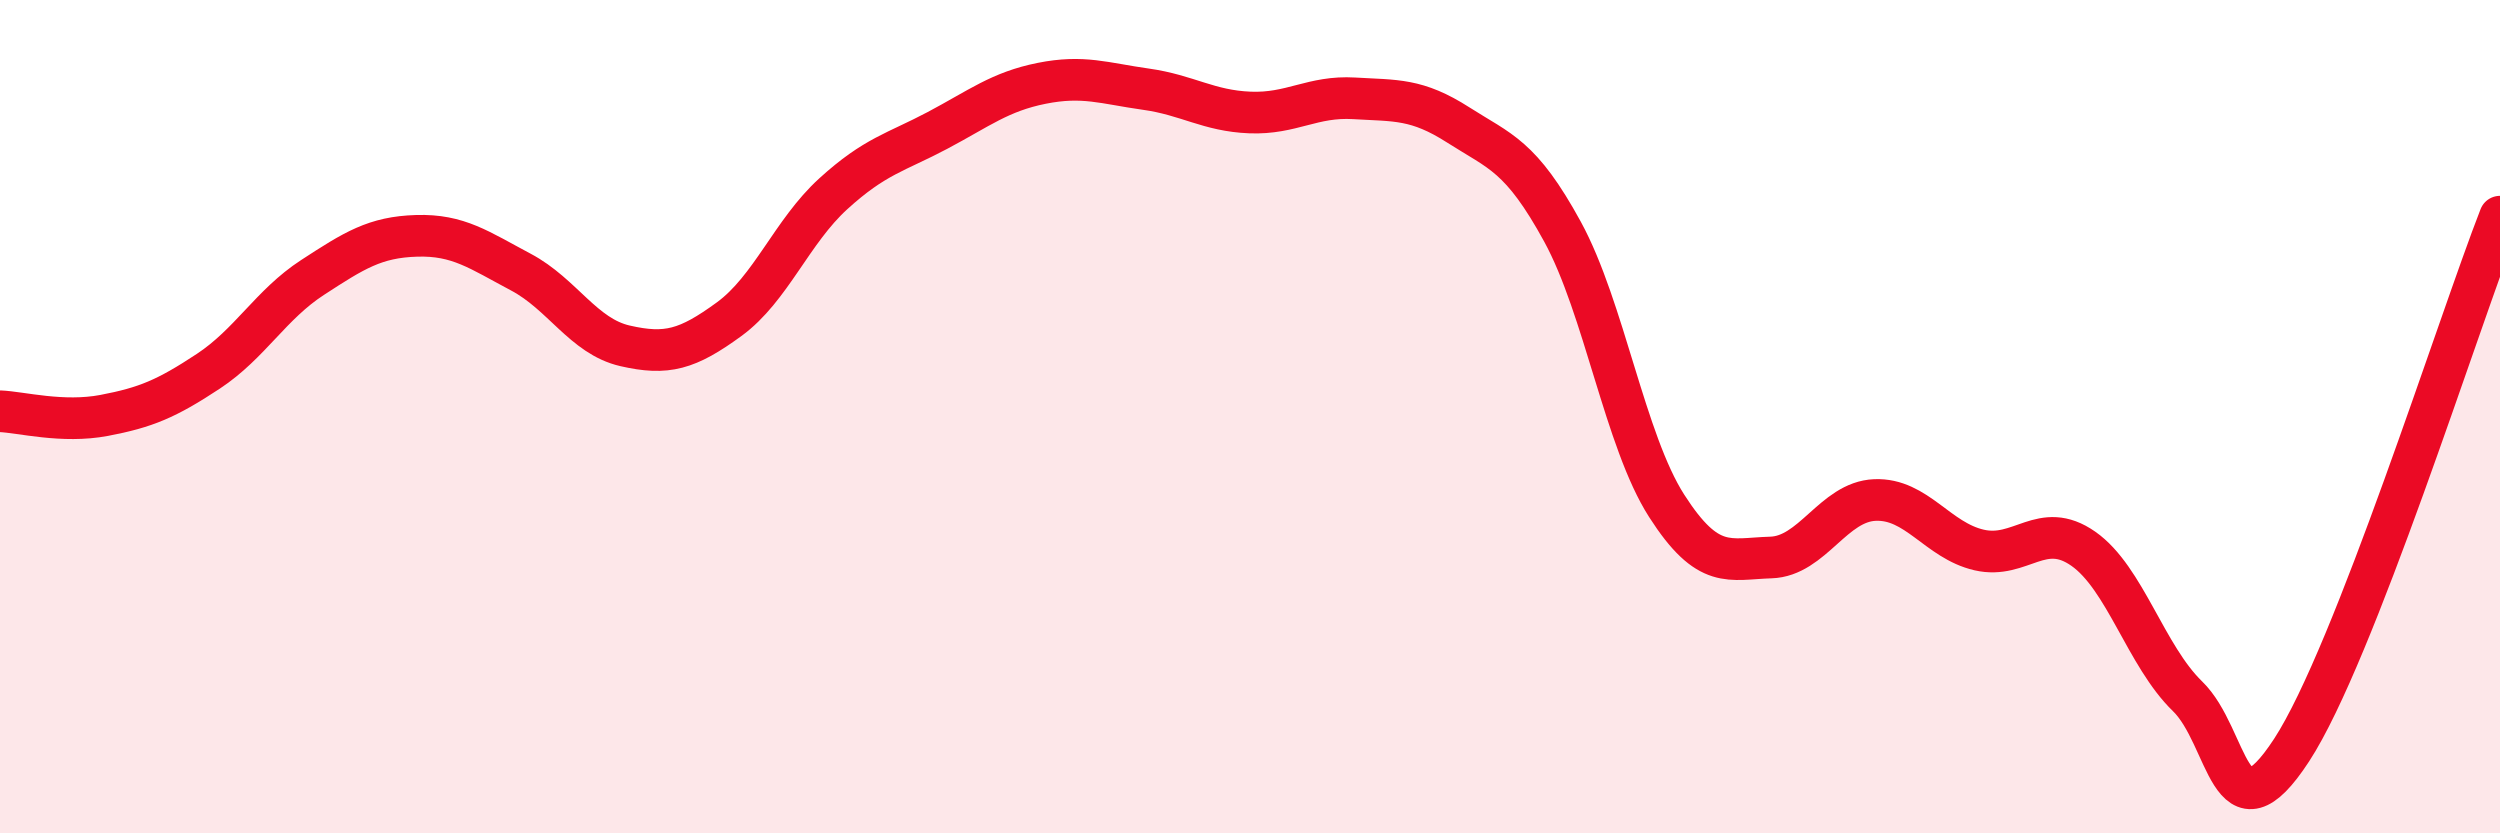 
    <svg width="60" height="20" viewBox="0 0 60 20" xmlns="http://www.w3.org/2000/svg">
      <path
        d="M 0,9.87 C 0.5,9.89 1.5,10.16 2.5,9.97 C 3.5,9.78 4,9.57 5,8.91 C 6,8.25 6.5,7.31 7.5,6.66 C 8.5,6.01 9,5.69 10,5.66 C 11,5.63 11.5,6 12.5,6.53 C 13.5,7.06 14,8.07 15,8.3 C 16,8.53 16.5,8.39 17.5,7.66 C 18.5,6.93 19,5.56 20,4.65 C 21,3.74 21.5,3.66 22.5,3.13 C 23.5,2.6 24,2.2 25,2 C 26,1.8 26.5,2 27.5,2.14 C 28.5,2.28 29,2.66 30,2.7 C 31,2.74 31.5,2.3 32.5,2.36 C 33.5,2.42 34,2.36 35,3 C 36,3.64 36.5,3.73 37.5,5.56 C 38.5,7.39 39,10.58 40,12.14 C 41,13.7 41.5,13.41 42.5,13.38 C 43.5,13.35 44,12.04 45,12 C 46,11.96 46.5,12.97 47.5,13.2 C 48.5,13.43 49,12.47 50,13.17 C 51,13.87 51.5,15.74 52.5,16.71 C 53.5,17.68 53.5,20.3 55,18 C 56.5,15.7 59,7.76 60,5.2L60 20L0 20Z"
        fill="#EB0A25"
        opacity="0.1"
        stroke-linecap="round"
        stroke-linejoin="round"
      />
      <path
        d="M 0,9.87 C 0.5,9.89 1.5,10.16 2.5,9.97 C 3.5,9.78 4,9.57 5,8.91 C 6,8.25 6.5,7.31 7.5,6.66 C 8.5,6.01 9,5.69 10,5.66 C 11,5.63 11.5,6 12.5,6.53 C 13.5,7.06 14,8.07 15,8.3 C 16,8.53 16.5,8.39 17.5,7.66 C 18.5,6.93 19,5.56 20,4.65 C 21,3.74 21.5,3.66 22.5,3.13 C 23.5,2.6 24,2.2 25,2 C 26,1.8 26.5,2 27.5,2.14 C 28.5,2.28 29,2.66 30,2.7 C 31,2.74 31.5,2.3 32.5,2.36 C 33.5,2.42 34,2.36 35,3 C 36,3.64 36.5,3.73 37.5,5.56 C 38.5,7.39 39,10.58 40,12.14 C 41,13.7 41.5,13.41 42.5,13.38 C 43.5,13.35 44,12.04 45,12 C 46,11.96 46.5,12.97 47.5,13.2 C 48.5,13.43 49,12.47 50,13.17 C 51,13.87 51.5,15.74 52.5,16.71 C 53.5,17.68 53.5,20.3 55,18 C 56.5,15.7 59,7.76 60,5.2"
        stroke="#EB0A25"
        stroke-width="1"
        fill="none"
        stroke-linecap="round"
        stroke-linejoin="round"
      />
    </svg>
  